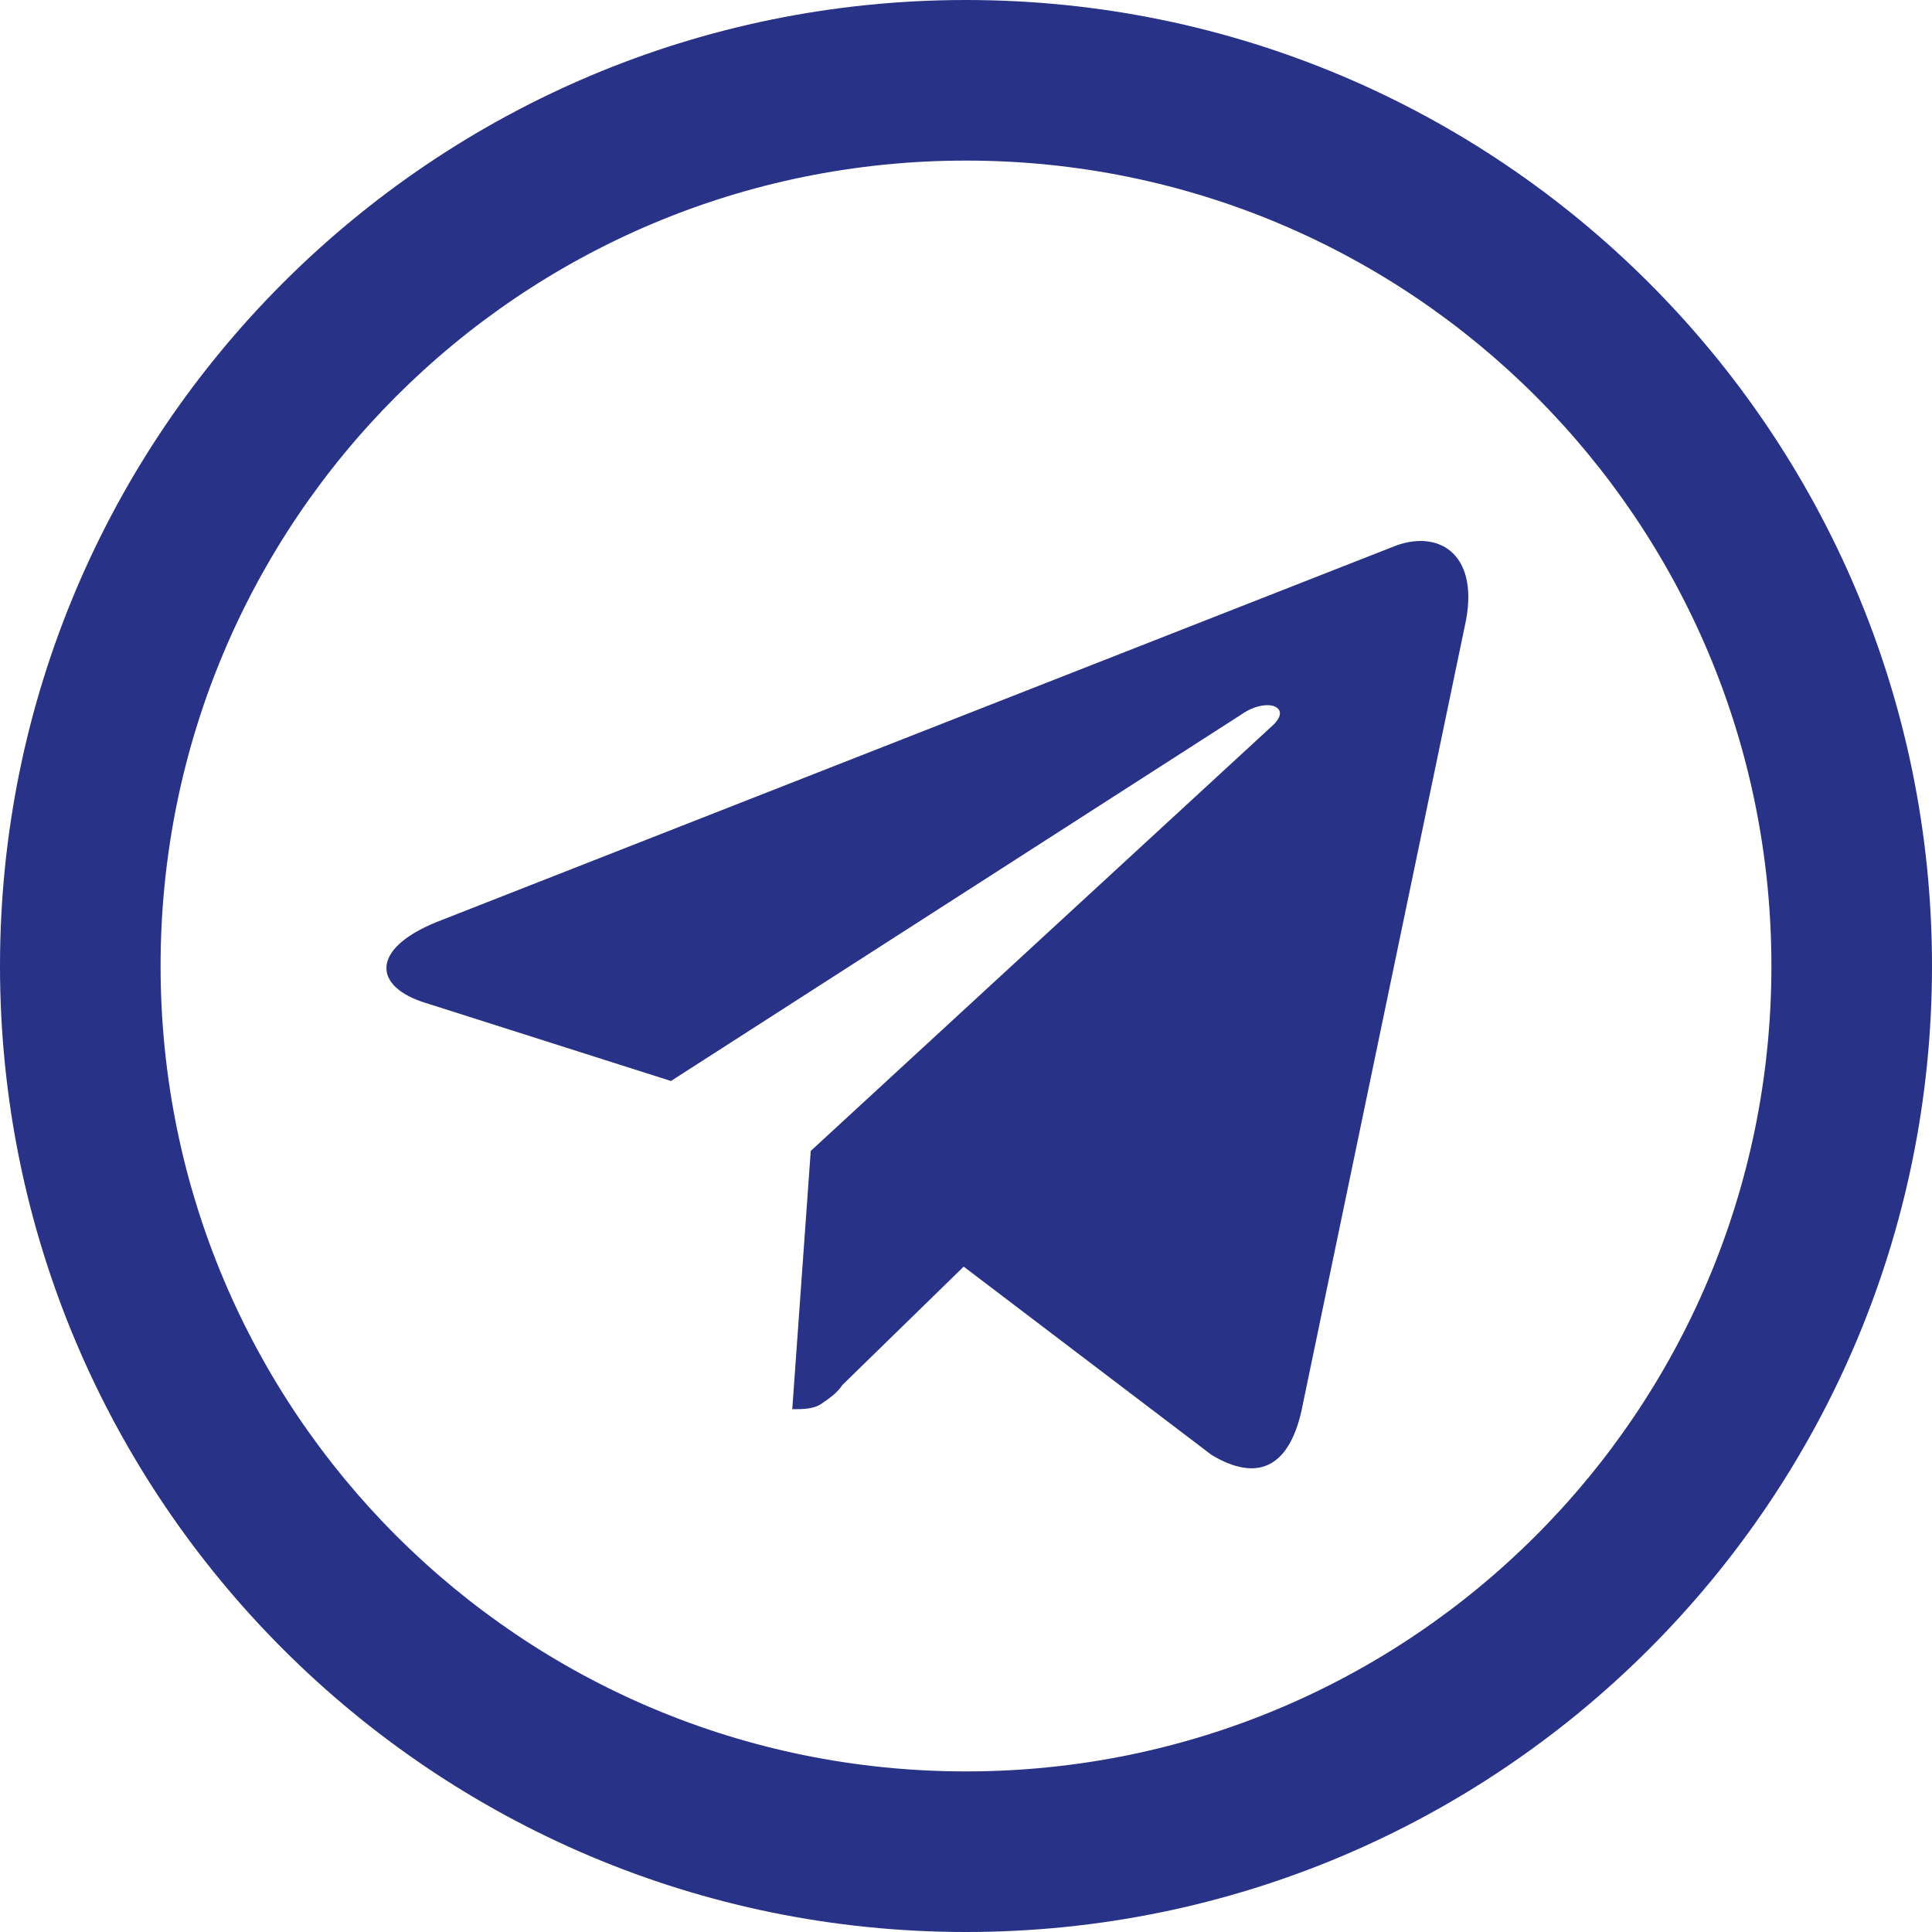 <svg xmlns="http://www.w3.org/2000/svg" width="25" height="25" viewBox="0 0 25 25" fill="none"><path fill-rule="evenodd" clip-rule="evenodd" d="M18.954 8.103L16.838 18.27C16.668 19.001 16.258 19.175 15.678 18.827L12.47 16.39L10.9 17.922C10.832 18.026 10.73 18.096 10.627 18.166C10.525 18.235 10.388 18.235 10.252 18.235L10.491 14.893L16.463 9.392C16.736 9.148 16.395 9.009 16.053 9.252L8.682 13.988L5.508 12.978C4.826 12.769 4.792 12.281 5.645 11.933L18.067 7.059C18.647 6.85 19.159 7.198 18.954 8.103Z" fill="#283286"></path><path fill-rule="evenodd" clip-rule="evenodd" d="M12.5 0C19.404 0 25 5.597 25 12.5C25 19.404 19.404 25 12.5 25C5.597 25 0 19.404 0 12.5C0 5.597 5.597 0 12.5 0ZM12.5 2.078C18.264 2.078 22.922 6.736 22.922 12.5C22.922 18.264 18.264 22.922 12.5 22.922C6.736 22.922 2.078 18.264 2.078 12.5C2.078 6.736 6.736 2.078 12.5 2.078Z" fill="#283286"></path></svg>